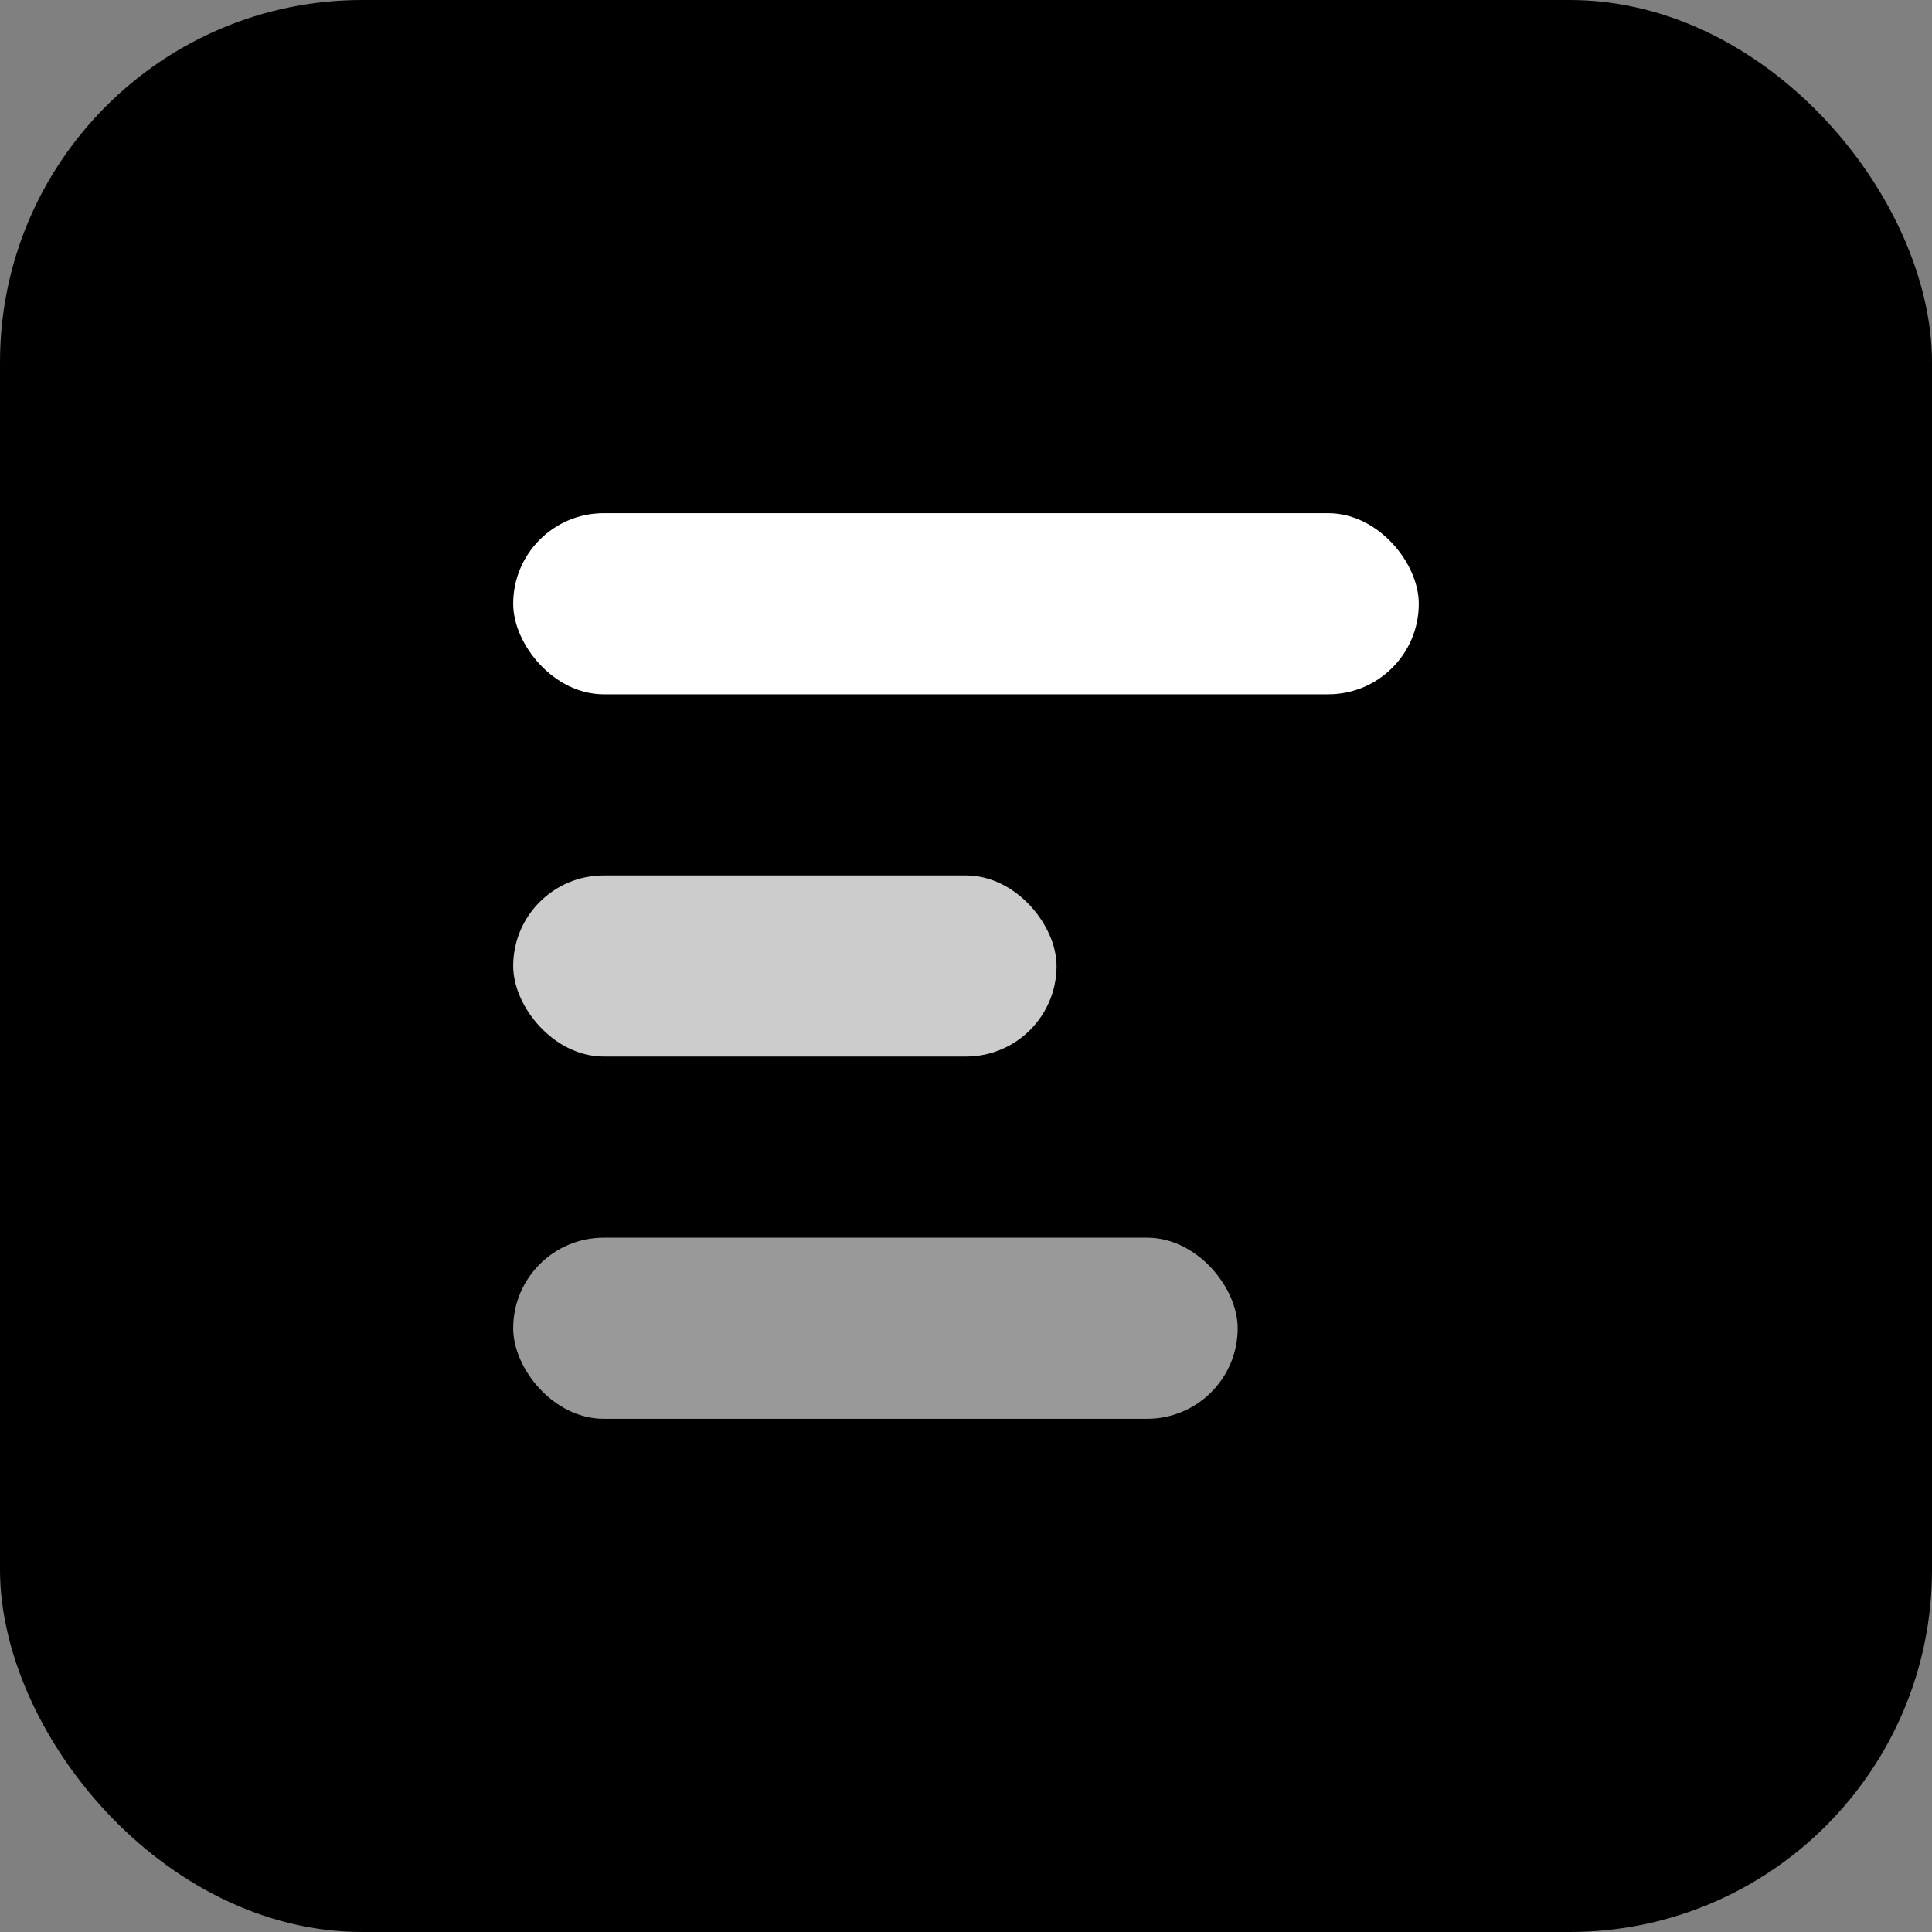 <svg xmlns="http://www.w3.org/2000/svg" width="256" height="256" viewBox="0 0 256 256">
  <rect x="0" y="0" width="256" height="256" fill="#808080" stroke="none"/>
  <rect width="256" height="256" rx="48" fill="black"/>
  <g transform="translate(68,68)">
    <rect x="0" y="0" width="120" height="24" rx="12" fill="white"/>
    <rect x="0" y="48" width="72" height="24" rx="12" fill="white" opacity="0.8"/>
    <rect x="0" y="96" width="96" height="24" rx="12" fill="white" opacity="0.6"/>
  </g>
</svg>